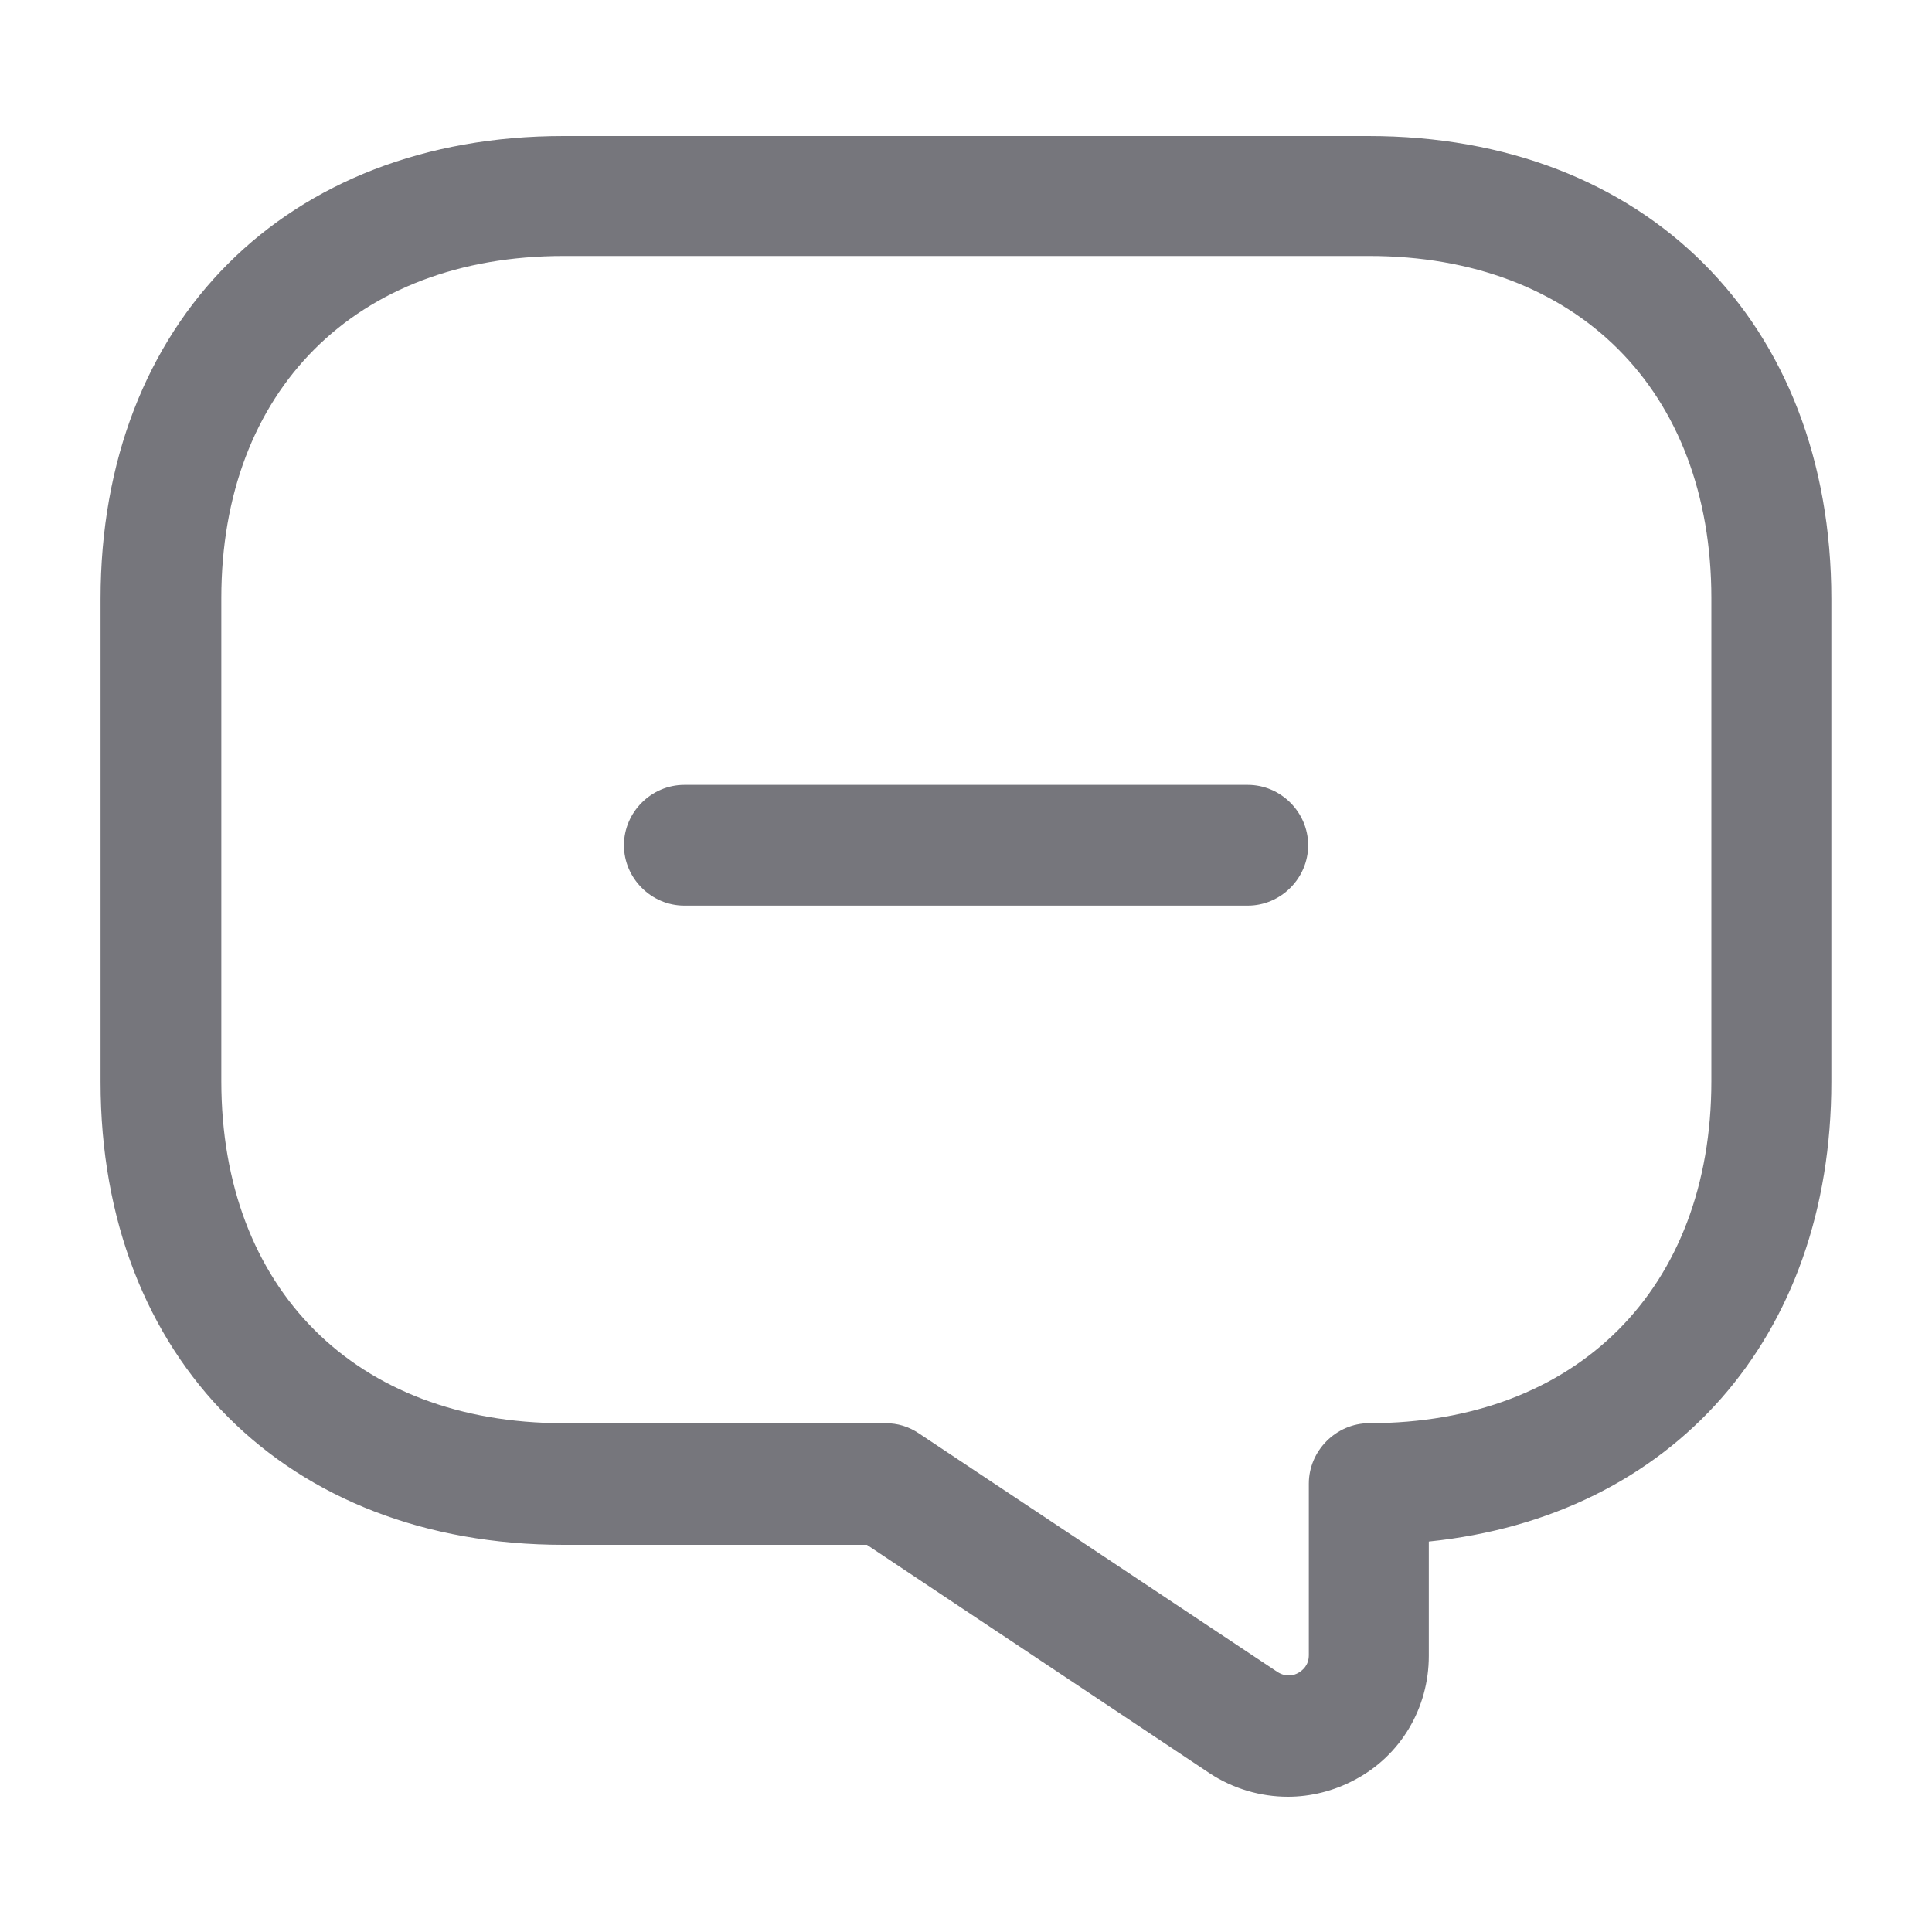 <svg xmlns="http://www.w3.org/2000/svg" width="20" height="20" viewBox="0 0 20 20" fill="none"><path d="M12.917 9.375H7.084C6.742 9.375 6.459 9.092 6.459 8.75C6.459 8.408 6.742 8.125 7.084 8.125H12.917C13.259 8.125 13.542 8.408 13.542 8.75C13.542 9.092 13.259 9.375 12.917 9.375Z" fill="#76767C"></path><path d="M13.333 18.6C13.049 18.6 12.766 18.517 12.524 18.358L8.974 15.992H5.833C2.966 15.992 1.041 14.066 1.041 11.2V6.2C1.041 3.333 2.966 1.408 5.833 1.408H14.166C17.033 1.408 18.958 3.333 18.958 6.2V11.2C18.958 13.85 17.308 15.7 14.791 15.958V17.142C14.791 17.683 14.499 18.175 14.024 18.425C13.808 18.541 13.566 18.6 13.333 18.6ZM5.833 2.65C3.683 2.65 2.291 4.042 2.291 6.192V11.191C2.291 13.341 3.683 14.733 5.833 14.733H9.166C9.291 14.733 9.408 14.767 9.516 14.841L13.224 17.308C13.316 17.367 13.399 17.342 13.441 17.317C13.483 17.292 13.549 17.241 13.549 17.133V15.358C13.549 15.017 13.833 14.733 14.174 14.733C16.324 14.733 17.716 13.341 17.716 11.191V6.192C17.716 4.042 16.324 2.65 14.174 2.65H5.833Z" fill="#76767C"></path></svg>